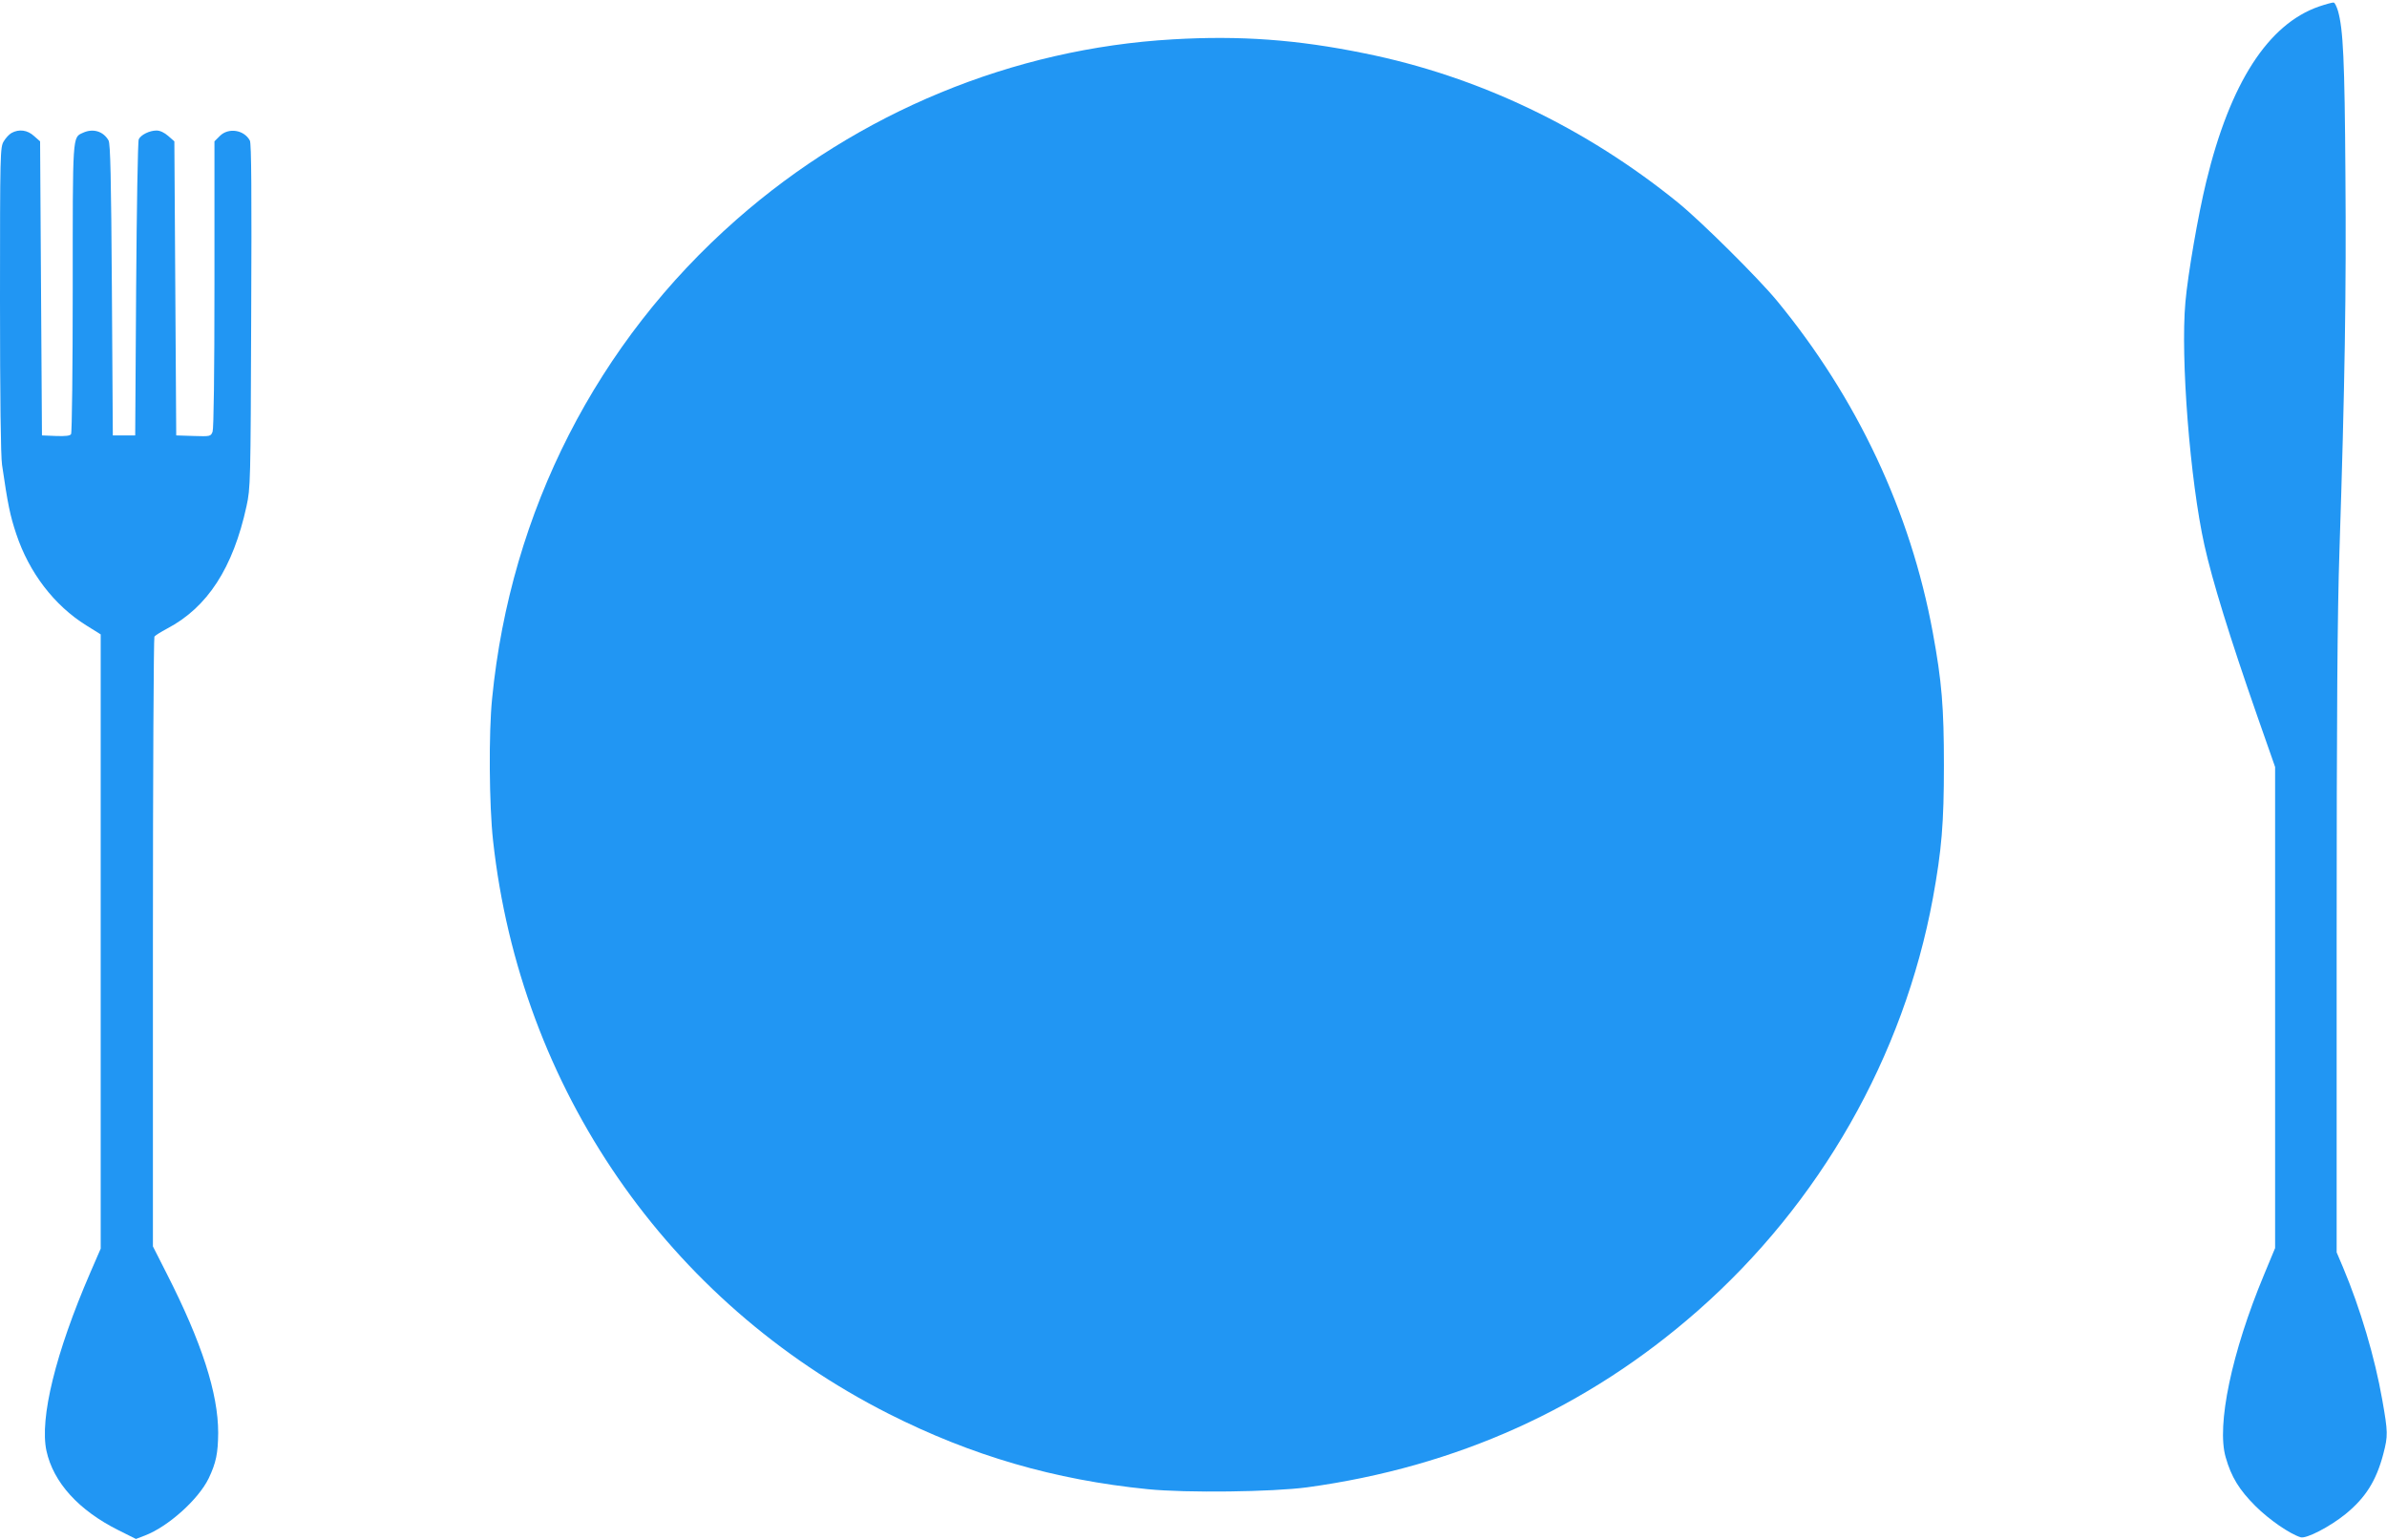<?xml version="1.0" standalone="no"?>
<!DOCTYPE svg PUBLIC "-//W3C//DTD SVG 20010904//EN"
 "http://www.w3.org/TR/2001/REC-SVG-20010904/DTD/svg10.dtd">
<svg version="1.0" xmlns="http://www.w3.org/2000/svg"
 width="1280pt" height="826pt" viewBox="0 0 1280 826"
 preserveAspectRatio="xMidYMid meet">
<g transform="translate(0,826) scale(0.1,-0.1)"
fill="#2196f3" stroke="none">
<path d="M12435 8225 c-273 -95 -476 -410 -604 -938 -44 -180 -99 -499 -112
-647 -27 -299 25 -958 102 -1304 42 -189 135 -491 283 -915 l96 -274 0 -1290
0 -1290 -59 -142 c-174 -417 -256 -809 -206 -980 30 -106 73 -175 159 -261 74
-74 185 -150 243 -168 30 -9 156 56 240 124 107 87 165 178 203 322 26 99 25
118 -5 289 -40 229 -118 492 -211 713 l-34 80 0 1661 c0 1240 4 1771 15 2100
29 886 37 1400 32 2020 -4 615 -12 779 -40 877 -7 23 -17 43 -22 44 -6 2 -41
-8 -80 -21z"/>
<path d="M6290 8049 c-858 -49 -1686 -391 -2340 -966 -749 -658 -1212 -1564
-1311 -2568 -19 -184 -16 -575 5 -763 146 -1329 935 -2473 2122 -3074 445
-225 889 -354 1388 -404 208 -21 669 -15 856 10 802 110 1500 425 2092 945
657 577 1106 1364 1263 2215 47 258 59 401 59 711 0 311 -11 450 -60 715 -119
646 -406 1256 -836 1778 -100 121 -402 421 -528 524 -497 404 -1076 680 -1683
802 -362 74 -668 96 -1027 75z"/>
<path d="M62 7547 c-13 -7 -32 -28 -42 -45 -19 -32 -20 -56 -20 -848 0 -526 4
-841 11 -887 31 -213 43 -271 76 -370 69 -208 204 -384 376 -491 l77 -48 0
-1647 0 -1647 -56 -129 c-186 -430 -272 -781 -235 -955 37 -170 173 -320 388
-427 l92 -46 47 18 c126 48 288 194 343 307 40 84 50 135 51 244 0 212 -88
485 -276 854 l-74 146 0 1629 c0 897 4 1635 8 1641 4 6 34 25 68 43 217 114
354 326 426 657 21 97 22 120 25 1019 3 667 1 925 -7 941 -31 58 -115 71 -161
25 l-29 -29 0 -766 c0 -480 -4 -774 -10 -791 -10 -25 -11 -26 -102 -23 l-93 3
-5 788 -5 789 -33 29 c-21 18 -43 29 -63 29 -37 0 -84 -23 -95 -47 -5 -10 -11
-371 -14 -803 l-5 -785 -60 0 -60 0 -5 780 c-4 601 -8 785 -18 802 -28 49 -83
66 -137 41 -57 -26 -55 -1 -55 -835 0 -422 -4 -774 -9 -781 -5 -9 -29 -12 -82
-10 l-74 3 -5 788 -5 789 -33 29 c-35 32 -80 38 -120 16z"/>
</g>
</svg>
